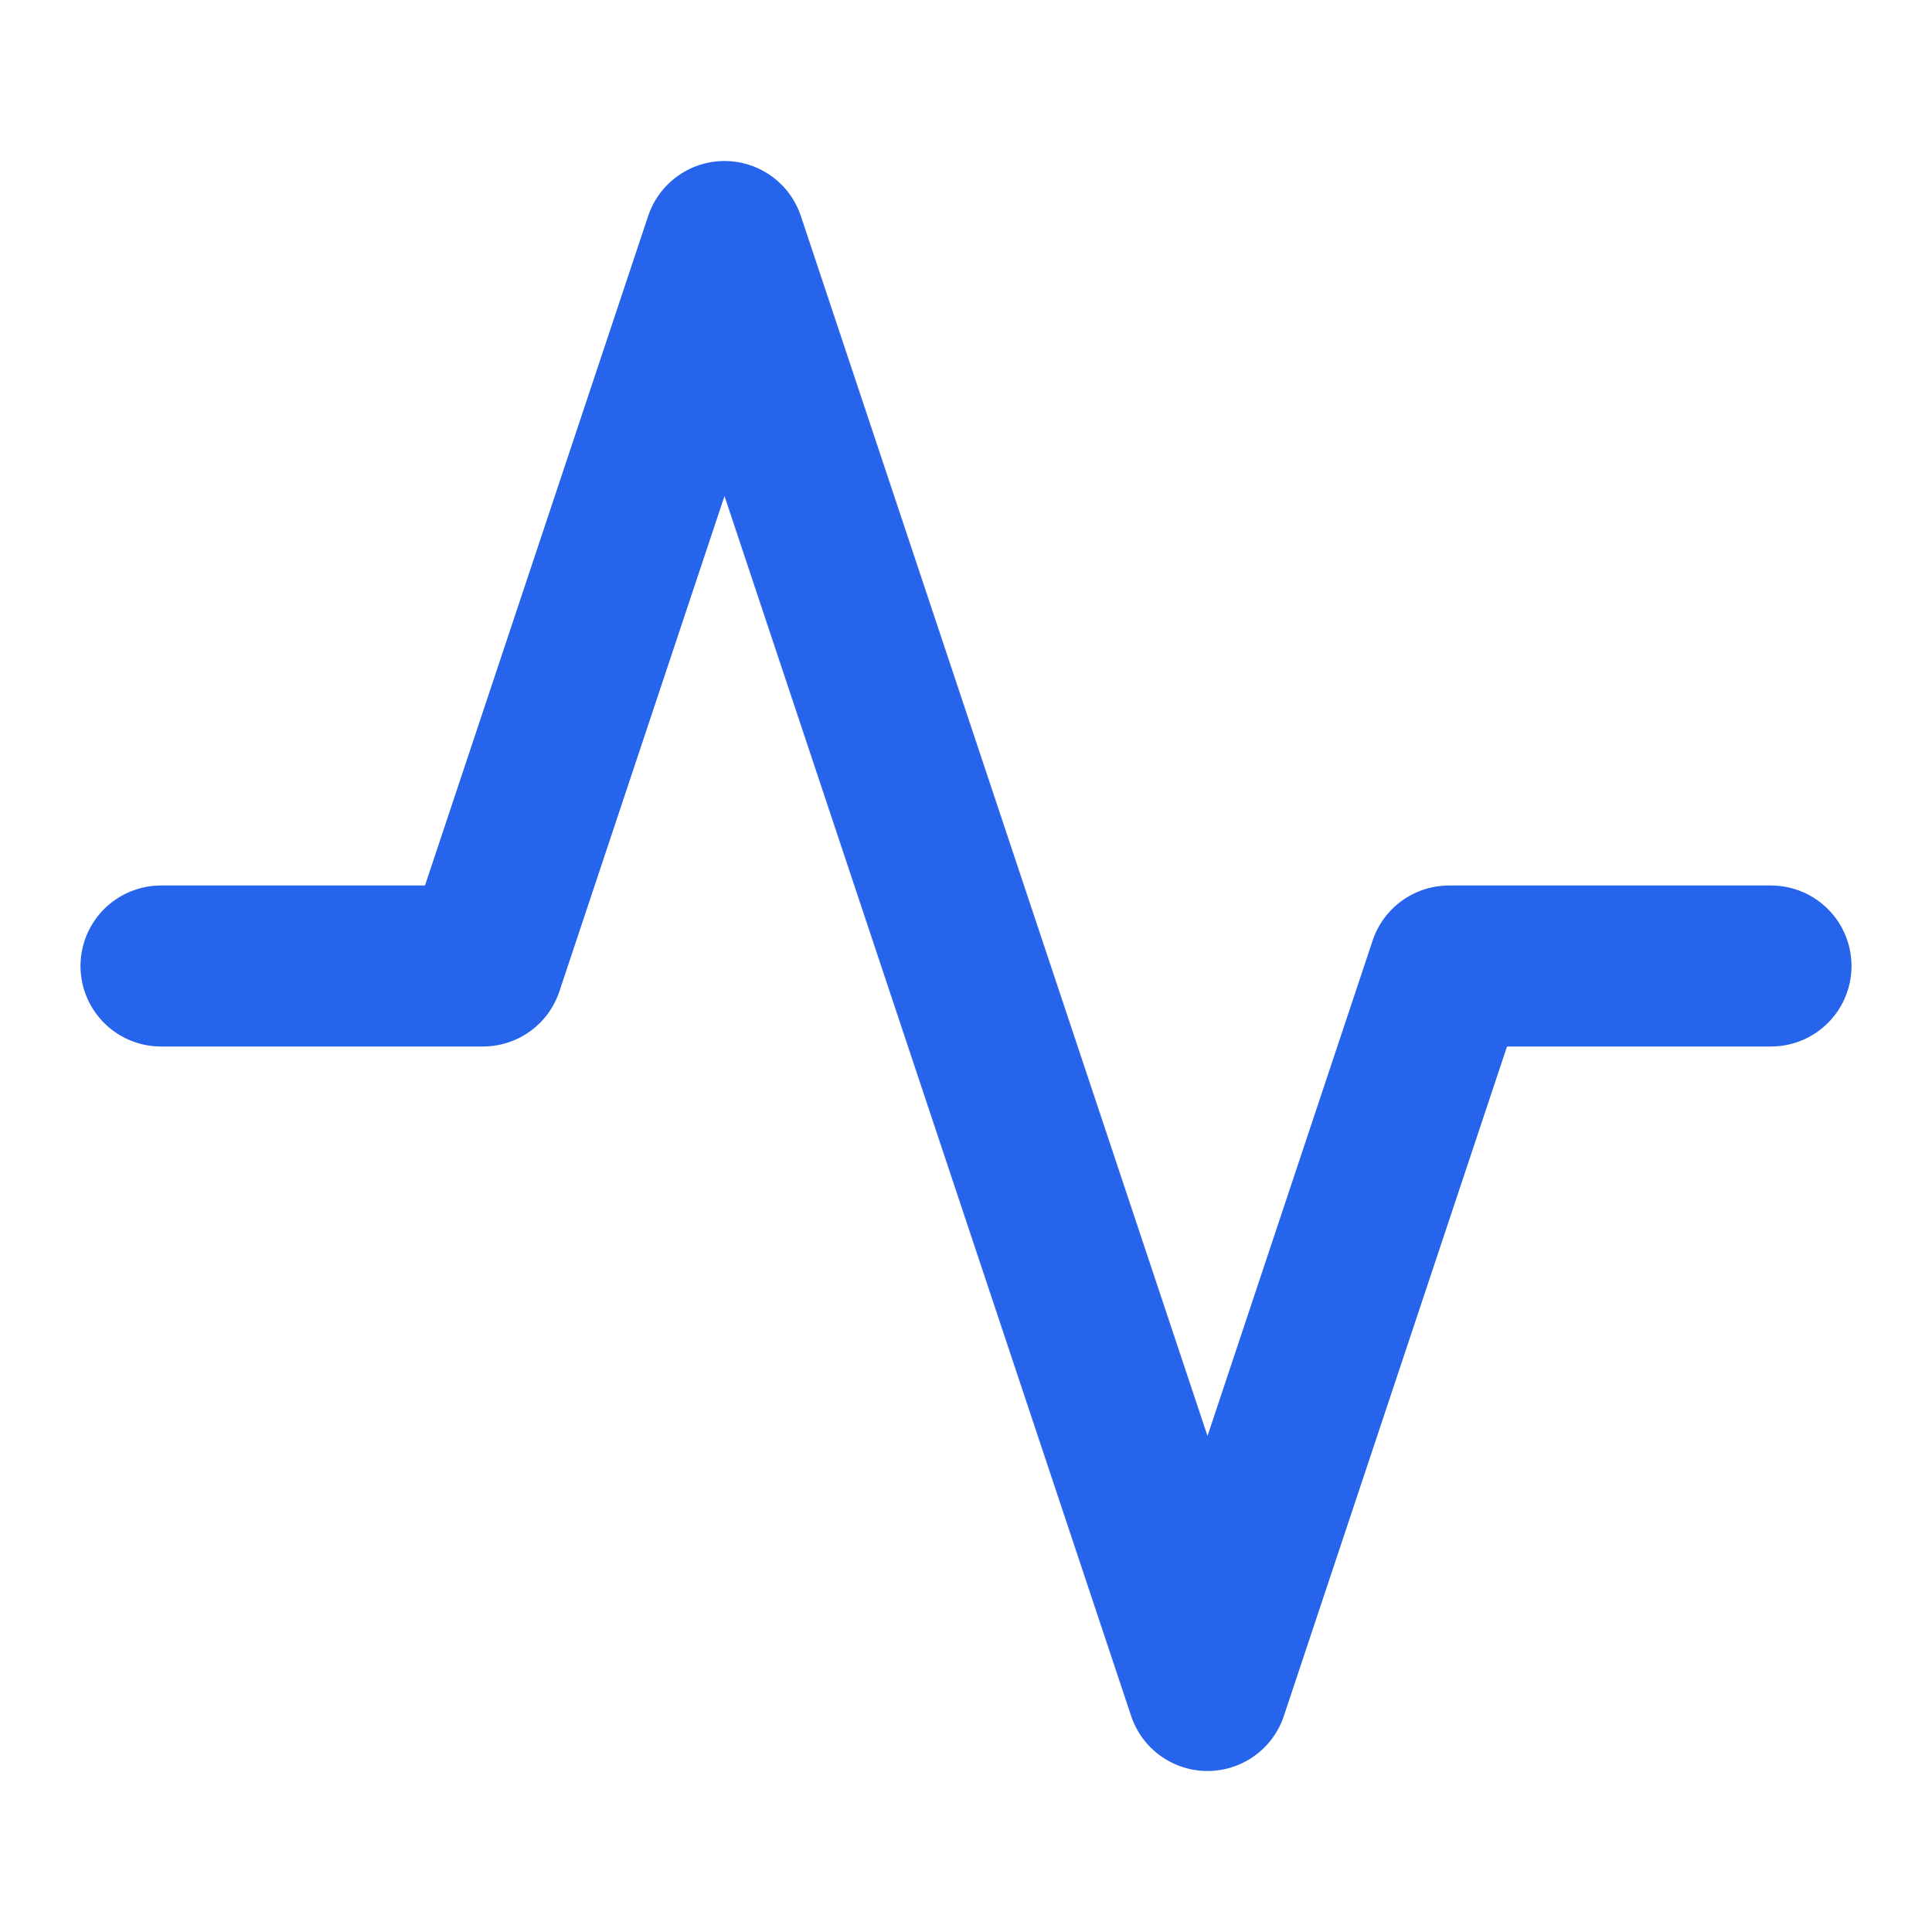 <svg xmlns="http://www.w3.org/2000/svg" viewBox="0 0 24 24" width="24" height="24" fill="none" stroke="#2664EC" stroke-width="2" stroke-linecap="round" stroke-linejoin="round">
  <path d="M22 12h-4l-3 9L9 3l-3 9H2"></path>
</svg>